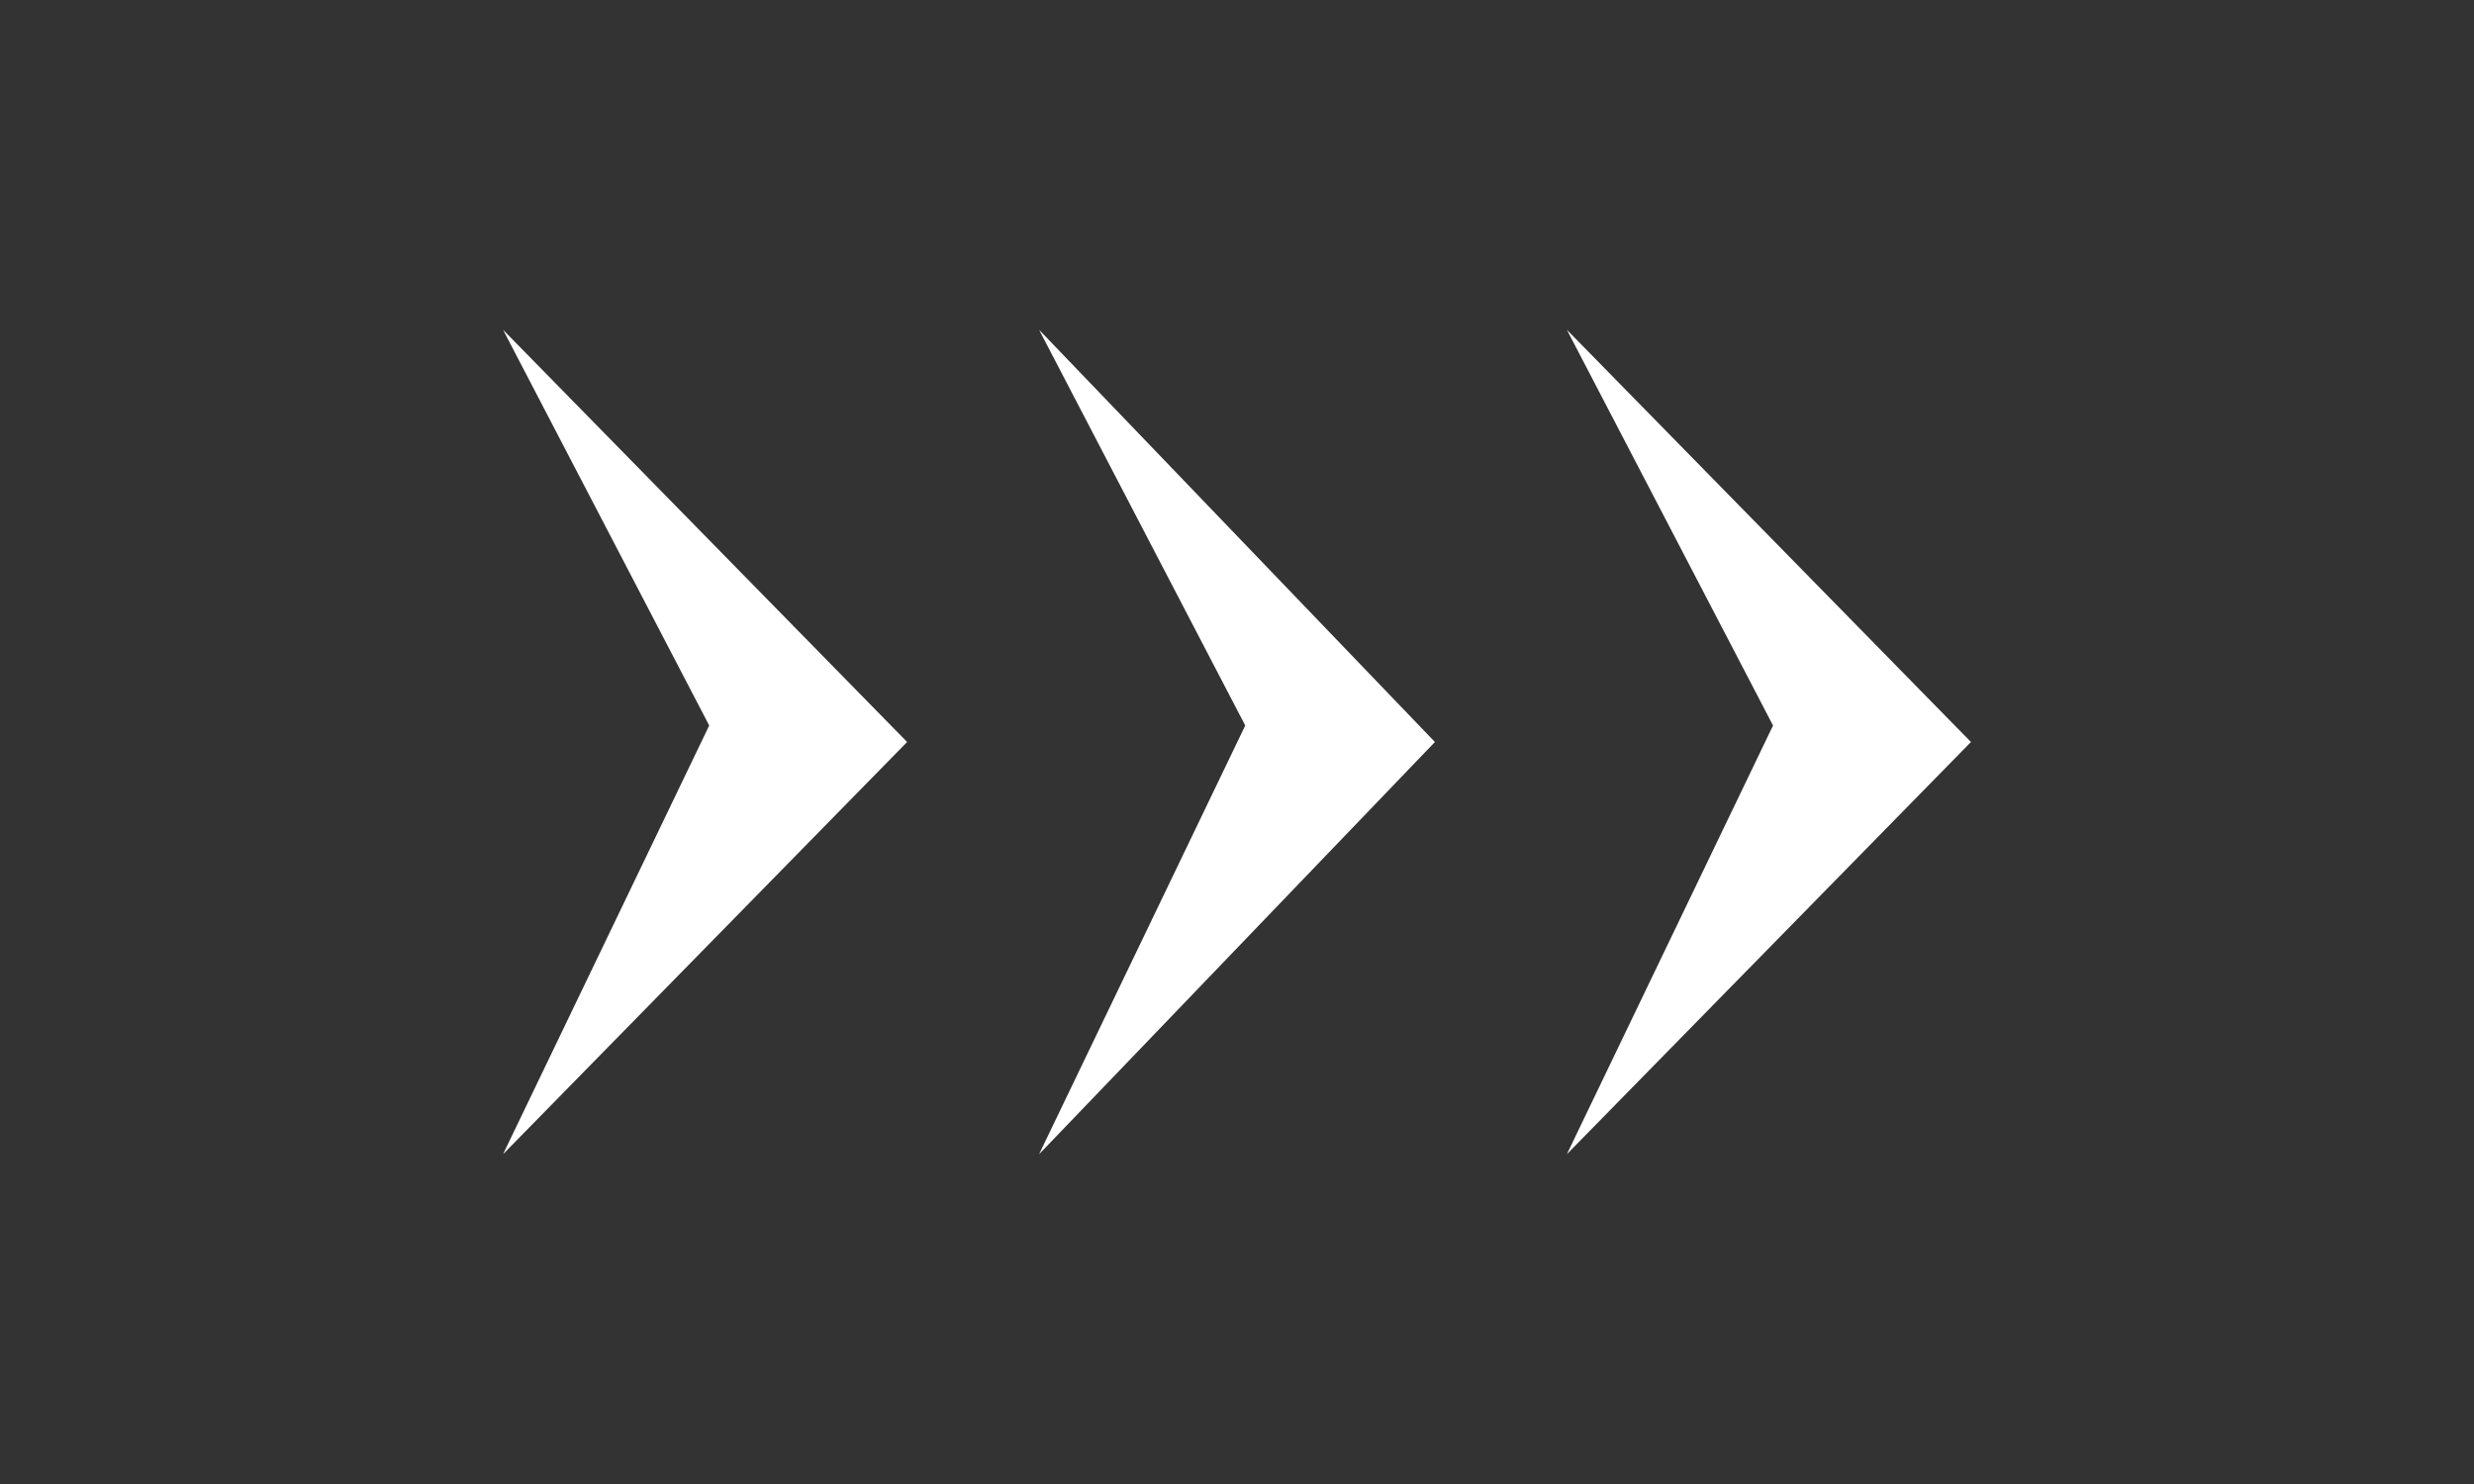 <?xml version="1.0" encoding="utf-8"?>
<!-- Generator: Adobe Illustrator 19.1.0, SVG Export Plug-In . SVG Version: 6.00 Build 0)  -->
<svg version="1.2" baseProfile="tiny" xmlns="http://www.w3.org/2000/svg" xmlns:xlink="http://www.w3.org/1999/xlink"
	 x="0px" y="0px" viewBox="0 0 30 18" xml:space="preserve">
<rect x="0" y="0" width="30" height="18" fill="#333333" stroke="none"/>
<g>
	<polygon fill-rule="evenodd" fill="#ffffff" points="23.9,9 19,14 21.5,8.8 19,4 	"/>
	<polygon fill-rule="evenodd" fill="#ffffff" points="17.4,9 12.6,14 15.1,8.8 12.6,4 	"/>
	<polygon fill-rule="evenodd" fill="#ffffff" points="11,9 6.1,14 8.6,8.8 6.1,4 	"/>
</g>
</svg>
